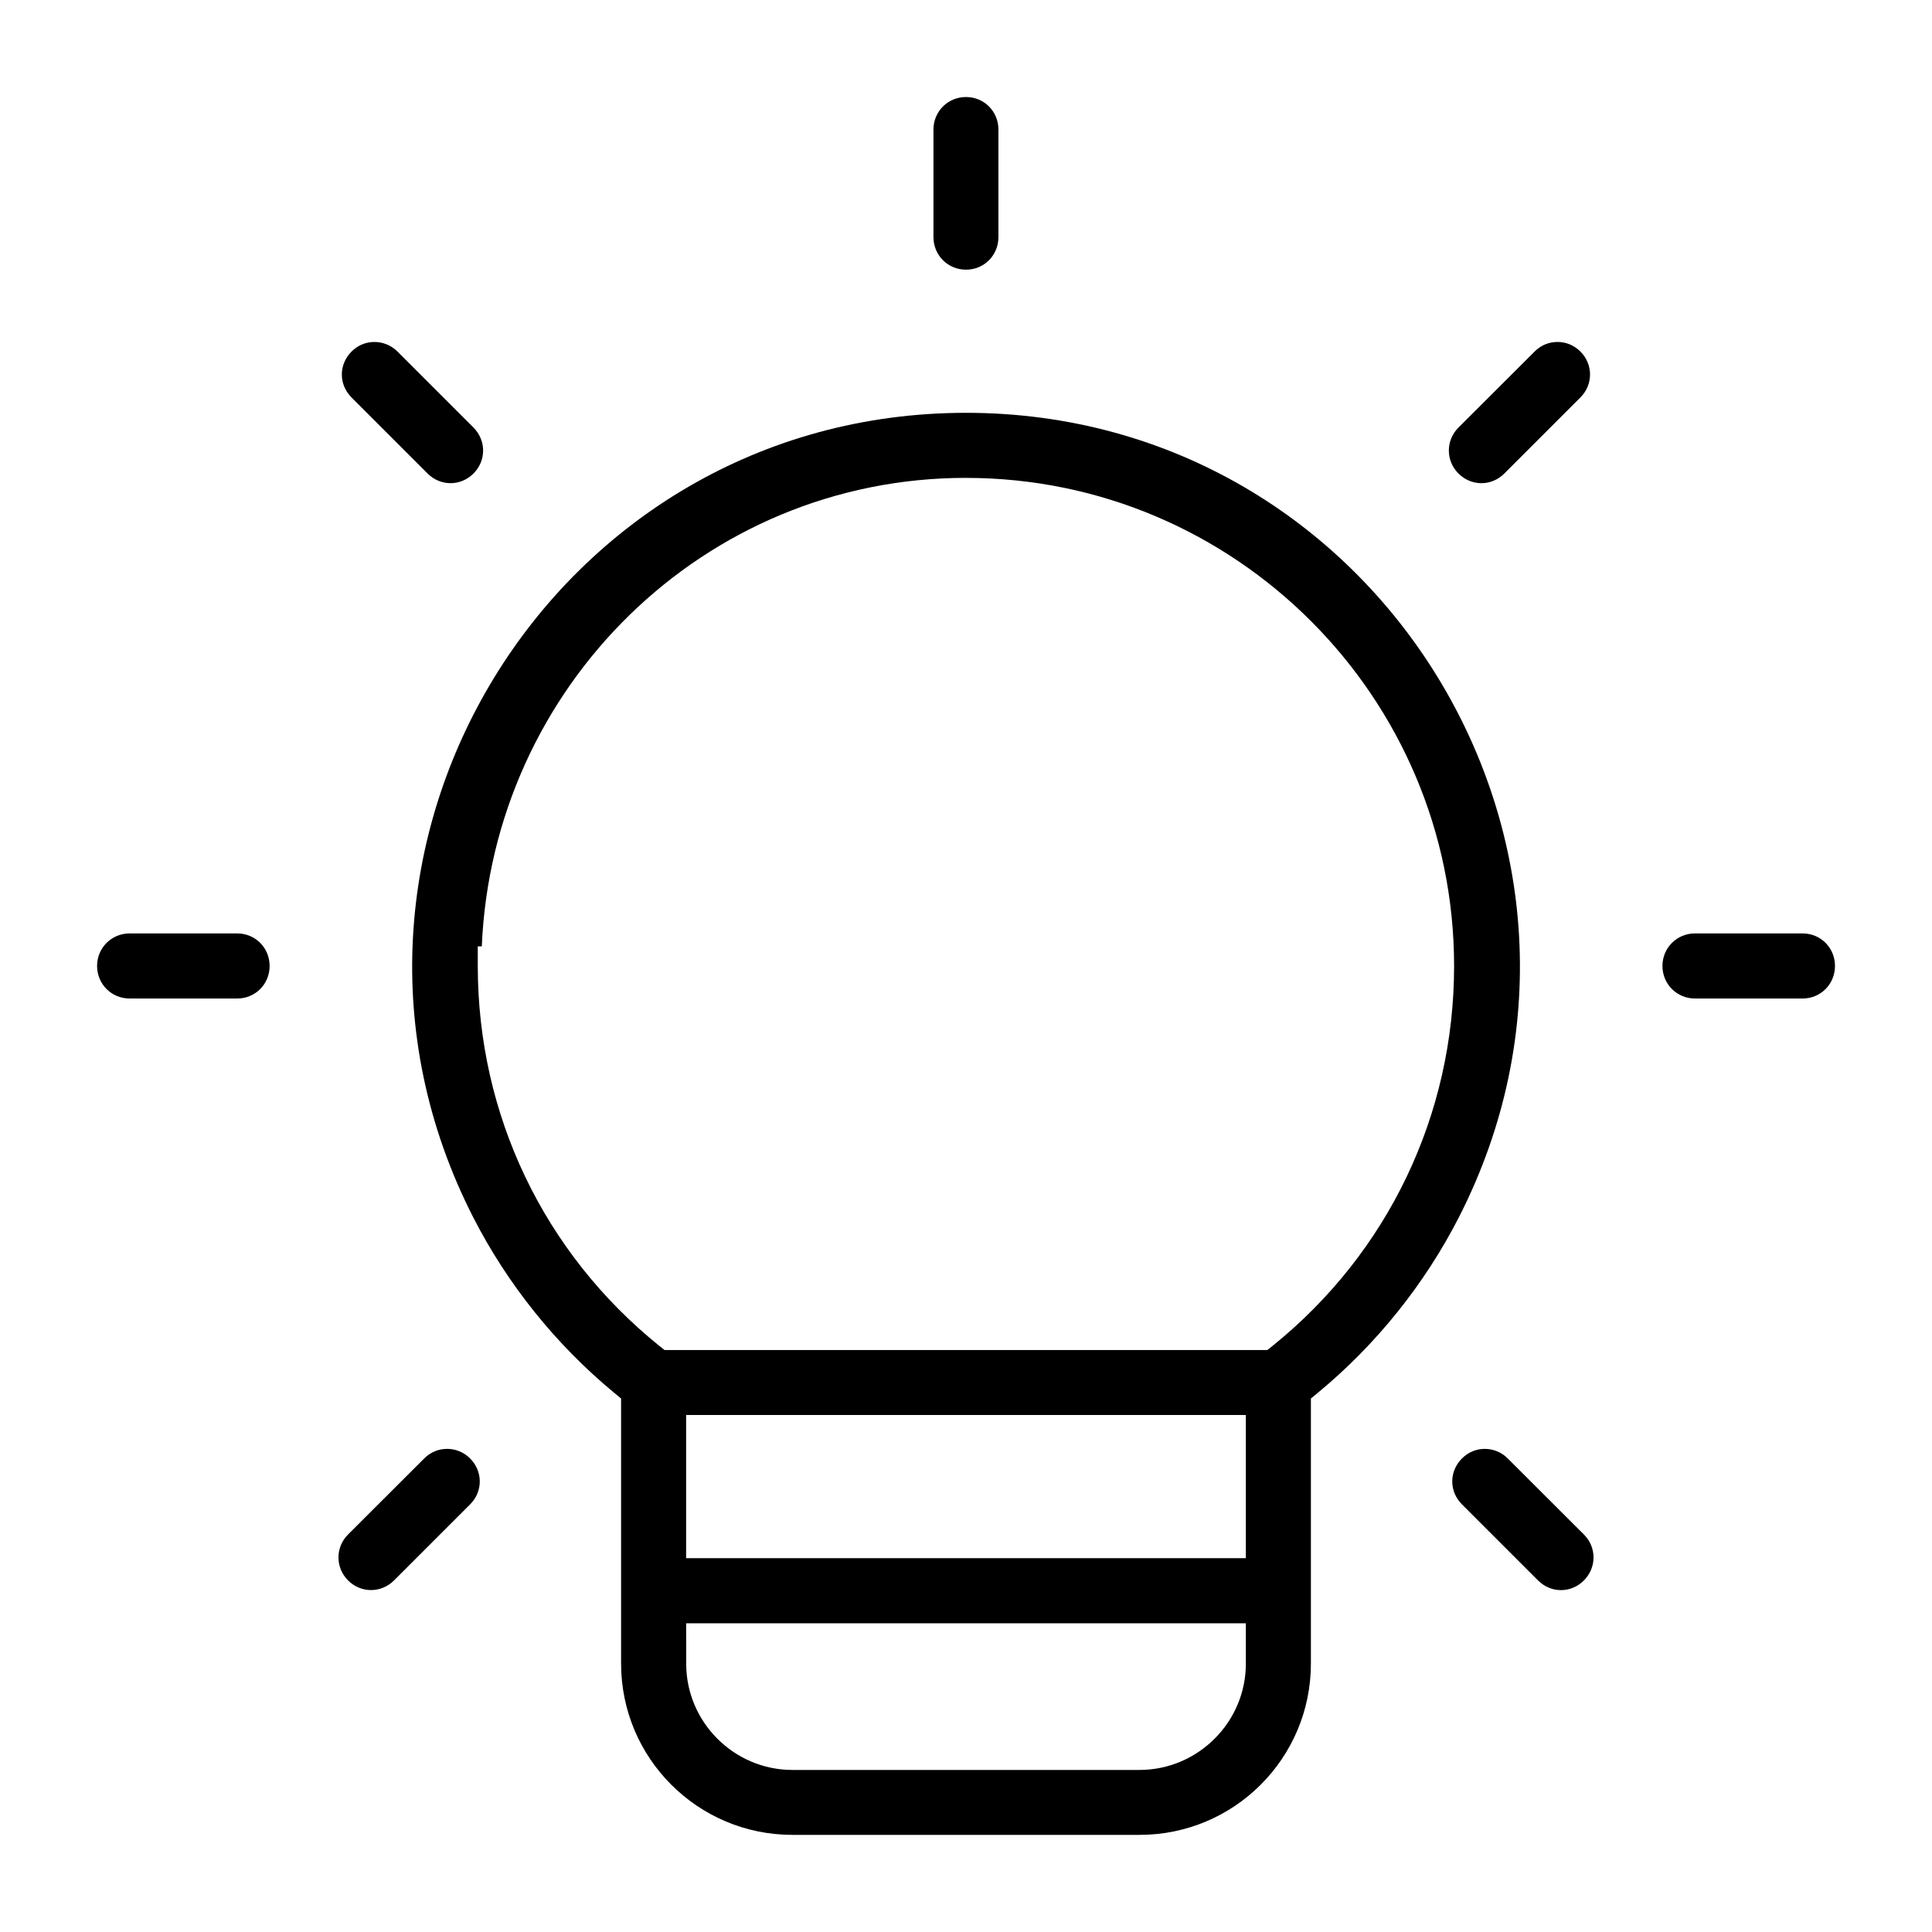 <?xml version="1.0" encoding="UTF-8"?>
<!-- Uploaded to: SVG Repo, www.svgrepo.com, Generator: SVG Repo Mixer Tools -->
<svg fill="#000000" width="800px" height="800px" version="1.1" viewBox="144 144 512 512" xmlns="http://www.w3.org/2000/svg">
 <path d="m400 169.71c-4.801 0-8.625 3.824-8.625 8.625v28.508c0 4.801 3.824 8.625 8.625 8.625s8.594-3.809 8.594-8.625v-28.508c0-4.816-3.793-8.625-8.594-8.625zm-156.77 64.914c-2.207 0-4.371 0.828-6.074 2.547-3.422 3.422-3.422 8.742 0 12.152l20.168 20.168c3.394 3.406 8.742 3.406 12.152 0 3.406-3.406 3.406-8.773 0-12.18l-20.137-20.137c-1.703-1.703-3.898-2.547-6.106-2.547zm313.52 0c-2.207 0-4.371 0.828-6.074 2.547l-20.168 20.137c-3.394 3.394-3.406 8.773 0 12.18s8.742 3.422 12.152 0l20.168-20.168c3.394-3.394 3.406-8.742 0-12.152-1.703-1.703-3.867-2.547-6.074-2.547zm-156.74 18.777c-109.65 0-180.25 116.02-130.61 213.18 9.07 17.75 21.887 33.727 37.312 46.484l1.883 1.555v70.238c0 25.086 20.332 45.402 45.402 45.402h92.004c25.086 0 45.402-20.332 45.402-45.402v-70.238l1.883-1.555c15.426-12.742 28.258-28.73 37.34-46.484 49.668-97.234-21.027-213.18-130.61-213.18zm0 17.246c71.289 0 129.34 58.055 129.34 129.34 0 39.445-17.484 75.957-48.039 100.63l-1.453 1.156h-159.75l-1.453-1.156c-30.555-24.672-48.039-61.184-48.039-100.63v-5.188h1.066c2.891-68.754 58.871-124.16 128.32-124.16zm-221.66 120.72c-4.801 0-8.625 3.824-8.625 8.625s3.824 8.625 8.625 8.625h28.508c4.801 0 8.594-3.809 8.594-8.625s-3.793-8.625-8.594-8.625zm414.84 0c-4.801 0-8.625 3.824-8.625 8.625s3.824 8.625 8.625 8.625h28.508c4.801 0 8.594-3.809 8.594-8.625s-3.793-8.625-8.594-8.625zm-267.36 127.62h148.33v37.949h-148.33zm-63.348 8.98c-2.207 0-4.371 0.828-6.074 2.547l-20.168 20.137c-3.394 3.394-3.394 8.773 0 12.18s8.773 3.406 12.18 0l20.168-20.168c3.406-3.394 3.406-8.742 0-12.152-1.703-1.703-3.898-2.547-6.106-2.547zm275.02 0c-2.207 0-4.371 0.828-6.074 2.547-3.422 3.422-3.422 8.742 0 12.152l20.168 20.168c3.422 3.422 8.742 3.422 12.152 0 3.406-3.422 3.406-8.773 0-12.18l-20.168-20.137c-1.703-1.703-3.867-2.547-6.074-2.547zm-211.67 46.219h148.33v10.715c0 15.5-12.715 28.141-28.184 28.152h-91.977c-15.484 0-28.152-12.668-28.152-28.152v-5.527z"/>
</svg>